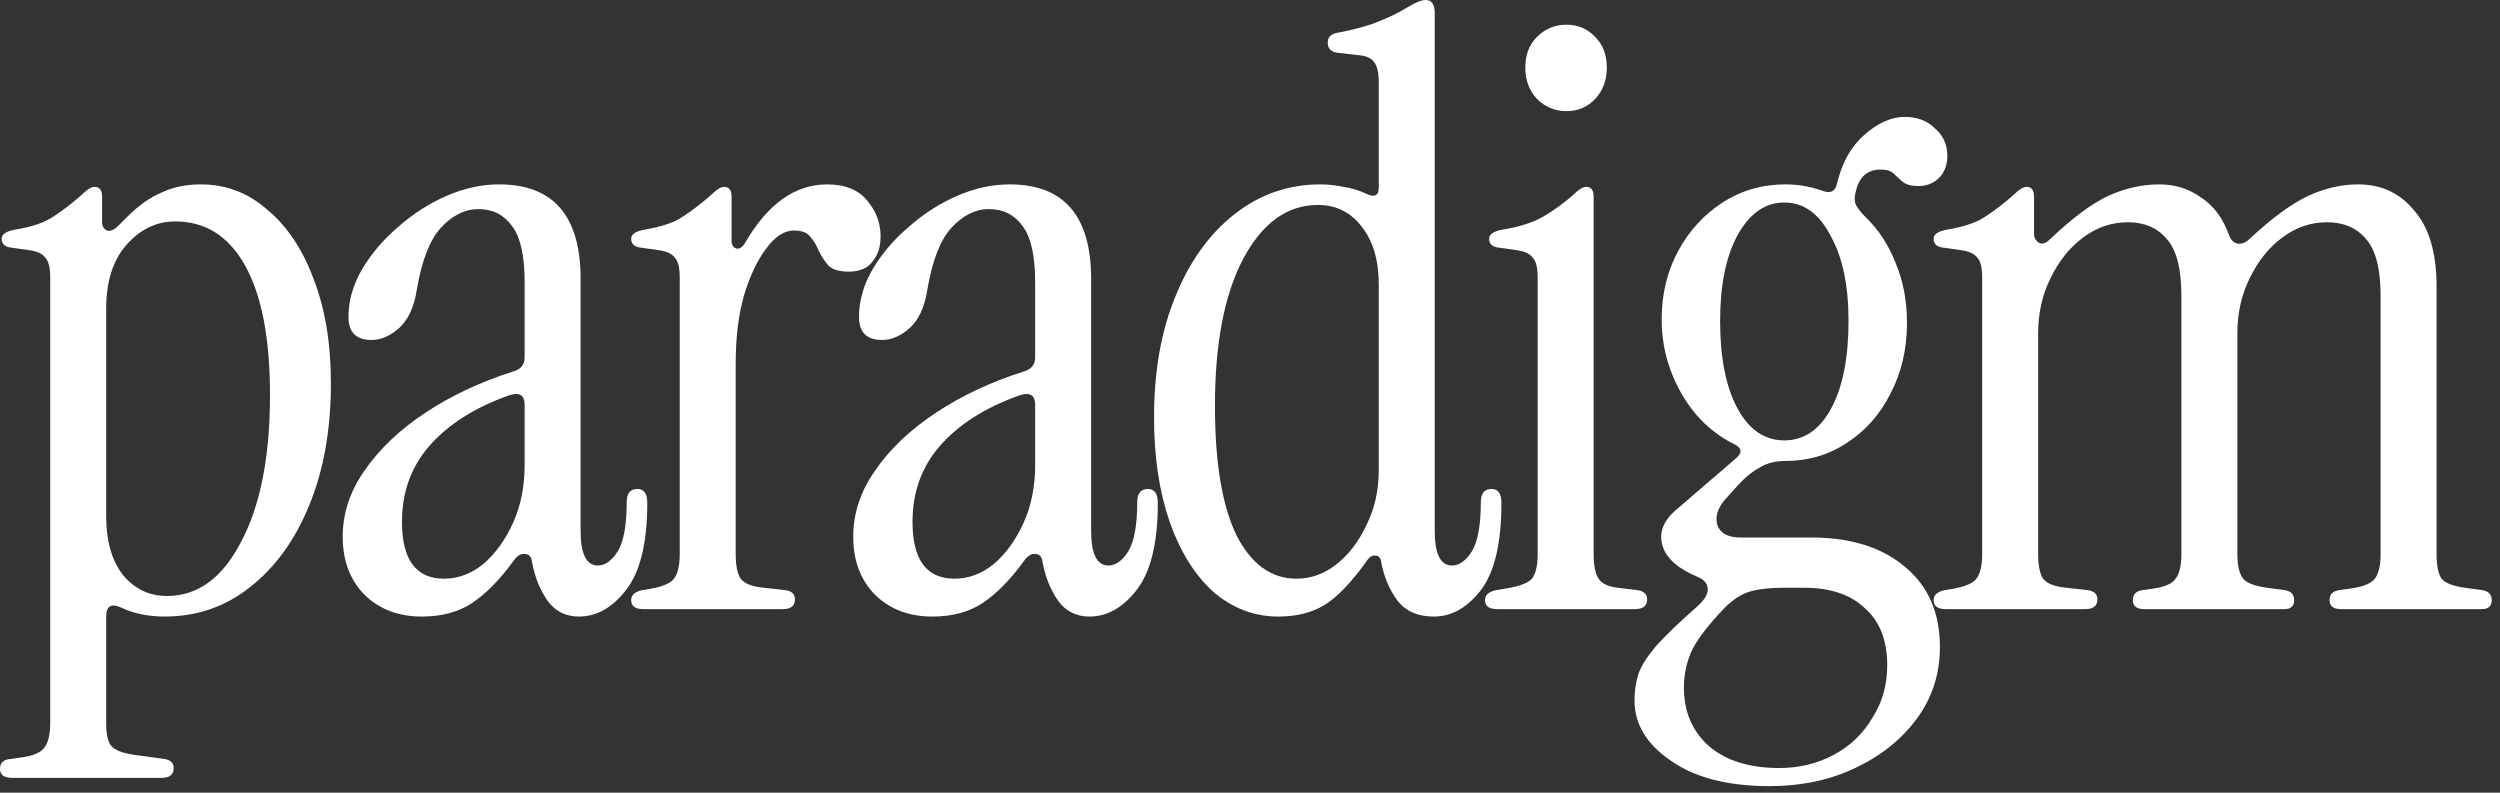 <svg width="164" height="52" viewBox="0 0 164 52" fill="none" xmlns="http://www.w3.org/2000/svg">
<rect x="0" y="0" width="164" height="52" fill="#333333" stroke="none"/>
<path d="M127.655 39.96C127.115 39.96 126.845 39.762 126.845 39.366C126.845 39.042 127.079 38.826 127.547 38.718L128.195 38.61C128.951 38.466 129.437 38.25 129.653 37.962C129.905 37.638 130.031 37.098 130.031 36.342V18.198C130.031 17.55 129.923 17.118 129.707 16.902C129.527 16.65 129.185 16.488 128.681 16.416L127.547 16.254C127.079 16.218 126.845 16.02 126.845 15.66C126.845 15.372 127.133 15.174 127.709 15.066C128.825 14.886 129.671 14.598 130.247 14.202C130.859 13.806 131.489 13.32 132.137 12.744C132.461 12.42 132.731 12.258 132.947 12.258C133.271 12.258 133.433 12.474 133.433 12.906V15.336C133.433 15.588 133.541 15.786 133.757 15.93C133.973 16.038 134.207 15.966 134.459 15.714C135.935 14.31 137.213 13.356 138.293 12.852C139.409 12.348 140.525 12.096 141.641 12.096C142.685 12.096 143.603 12.384 144.395 12.96C145.223 13.5 145.835 14.328 146.231 15.444C146.339 15.732 146.519 15.912 146.771 15.984C147.059 16.02 147.329 15.912 147.581 15.66C149.057 14.292 150.335 13.356 151.415 12.852C152.495 12.348 153.593 12.096 154.709 12.096C156.221 12.096 157.445 12.672 158.381 13.824C159.353 14.94 159.839 16.596 159.839 18.792V36.342C159.839 37.098 159.947 37.638 160.163 37.962C160.415 38.25 160.919 38.448 161.675 38.556L162.863 38.718C163.259 38.79 163.457 39.006 163.457 39.366C163.457 39.762 163.241 39.96 162.809 39.96H153.575C153.071 39.96 152.819 39.762 152.819 39.366C152.819 39.006 153.017 38.79 153.413 38.718L154.169 38.61C154.997 38.502 155.537 38.286 155.789 37.962C156.041 37.638 156.167 37.098 156.167 36.342V19.386C156.167 17.622 155.843 16.38 155.195 15.66C154.583 14.94 153.737 14.58 152.657 14.58C151.577 14.58 150.587 14.922 149.687 15.606C148.823 16.254 148.121 17.136 147.581 18.252C147.041 19.332 146.771 20.538 146.771 21.87V36.342C146.771 37.098 146.897 37.638 147.149 37.962C147.401 38.25 147.923 38.448 148.715 38.556L149.903 38.718C150.299 38.79 150.497 39.006 150.497 39.366C150.497 39.762 150.281 39.96 149.849 39.96H140.669C140.165 39.96 139.913 39.762 139.913 39.366C139.913 39.006 140.111 38.79 140.507 38.718L141.263 38.61C142.019 38.502 142.505 38.286 142.721 37.962C142.973 37.638 143.099 37.098 143.099 36.342V19.386C143.099 17.622 142.775 16.38 142.127 15.66C141.515 14.94 140.669 14.58 139.589 14.58C138.509 14.58 137.519 14.922 136.619 15.606C135.755 16.254 135.053 17.136 134.513 18.252C133.973 19.332 133.703 20.538 133.703 21.87V36.342C133.703 37.098 133.811 37.638 134.027 37.962C134.279 38.286 134.783 38.484 135.539 38.556L136.997 38.718C137.393 38.79 137.591 38.988 137.591 39.312C137.591 39.744 137.321 39.96 136.781 39.96H127.655Z" fill="white"/>
<path d="M116.08 51.57C113.344 51.57 111.184 51.012 109.6 49.896C108.016 48.816 107.224 47.502 107.224 45.954C107.224 45.306 107.314 44.712 107.494 44.172C107.674 43.668 108.052 43.074 108.628 42.39C109.24 41.706 110.158 40.824 111.382 39.744C111.814 39.348 112.03 38.988 112.03 38.664C112.03 38.304 111.814 38.034 111.382 37.854C110.086 37.314 109.312 36.63 109.06 35.802C108.808 34.938 109.114 34.146 109.978 33.426L113.866 30.078C114.298 29.718 114.28 29.412 113.812 29.16C112.336 28.44 111.166 27.324 110.302 25.812C109.438 24.3 109.006 22.68 109.006 20.952C109.006 19.296 109.366 17.802 110.086 16.47C110.806 15.138 111.778 14.076 113.002 13.284C114.226 12.492 115.594 12.096 117.106 12.096C117.97 12.096 118.798 12.24 119.59 12.528C120.094 12.708 120.4 12.546 120.508 12.042C120.832 10.674 121.426 9.612 122.29 8.856C123.19 8.064 124.072 7.668 124.936 7.668C125.764 7.668 126.43 7.92 126.934 8.424C127.474 8.892 127.744 9.486 127.744 10.206C127.744 10.818 127.564 11.304 127.204 11.664C126.844 12.024 126.394 12.204 125.854 12.204C125.386 12.204 125.044 12.114 124.828 11.934C124.612 11.754 124.414 11.574 124.234 11.394C124.054 11.214 123.766 11.124 123.37 11.124C122.506 11.124 121.966 11.592 121.75 12.528C121.642 12.888 121.642 13.194 121.75 13.446C121.894 13.698 122.092 13.95 122.344 14.202C123.208 15.03 123.874 16.038 124.342 17.226C124.846 18.414 125.098 19.728 125.098 21.168C125.098 22.896 124.738 24.444 124.018 25.812C123.334 27.18 122.38 28.26 121.156 29.052C119.968 29.844 118.618 30.24 117.106 30.24C116.458 30.24 115.9 30.384 115.432 30.672C114.964 30.924 114.496 31.302 114.028 31.806L113.11 32.832C112.642 33.408 112.498 33.966 112.678 34.506C112.894 35.01 113.398 35.262 114.19 35.262H118.834C121.426 35.262 123.478 35.91 124.99 37.206C126.502 38.466 127.258 40.212 127.258 42.444C127.258 44.208 126.754 45.774 125.746 47.142C124.738 48.51 123.388 49.59 121.696 50.382C120.04 51.174 118.168 51.57 116.08 51.57ZM117.052 28.89C118.348 28.89 119.374 28.188 120.13 26.784C120.886 25.38 121.264 23.472 121.264 21.06C121.264 18.72 120.868 16.848 120.076 15.444C119.32 14.004 118.312 13.284 117.052 13.284C115.792 13.284 114.766 14.004 113.974 15.444C113.218 16.848 112.84 18.72 112.84 21.06C112.84 23.472 113.218 25.38 113.974 26.784C114.73 28.188 115.756 28.89 117.052 28.89ZM116.728 50.382C118.024 50.382 119.212 50.094 120.292 49.518C121.372 48.942 122.218 48.132 122.83 47.088C123.478 46.08 123.802 44.928 123.802 43.632C123.802 42.012 123.316 40.77 122.344 39.906C121.408 39.006 120.076 38.556 118.348 38.556H117.106C115.99 38.556 115.144 38.664 114.568 38.88C114.028 39.096 113.506 39.474 113.002 40.014C111.886 41.202 111.184 42.156 110.896 42.876C110.608 43.596 110.464 44.334 110.464 45.09C110.464 46.674 111.004 47.952 112.084 48.924C113.2 49.896 114.748 50.382 116.728 50.382Z" fill="white"/>
<path d="M102.761 7.29C102.005 7.29 101.357 7.02 100.817 6.48C100.313 5.94 100.061 5.256 100.061 4.428C100.061 3.6 100.313 2.934 100.817 2.43C101.357 1.89 102.005 1.62 102.761 1.62C103.517 1.62 104.147 1.89 104.651 2.43C105.155 2.934 105.407 3.6 105.407 4.428C105.407 5.256 105.155 5.94 104.651 6.48C104.147 7.02 103.517 7.29 102.761 7.29ZM98.225 39.96C97.685 39.96 97.415 39.762 97.415 39.366C97.415 39.042 97.649 38.826 98.117 38.718L98.765 38.61C99.665 38.466 100.241 38.25 100.493 37.962C100.745 37.638 100.871 37.098 100.871 36.342V18.198C100.871 17.55 100.763 17.118 100.547 16.902C100.367 16.65 100.025 16.488 99.521 16.416L98.387 16.254C97.919 16.218 97.685 16.02 97.685 15.66C97.685 15.372 97.973 15.174 98.549 15.066C99.665 14.886 100.565 14.598 101.249 14.202C101.933 13.806 102.599 13.32 103.247 12.744C103.571 12.42 103.841 12.258 104.057 12.258C104.381 12.258 104.543 12.474 104.543 12.906V36.342C104.543 37.098 104.651 37.638 104.867 37.962C105.083 38.286 105.497 38.484 106.109 38.556L107.459 38.718C107.855 38.79 108.053 38.988 108.053 39.312C108.053 39.744 107.783 39.96 107.243 39.96H98.225Z" fill="white"/>
<path d="M83.859 40.446C82.275 40.446 80.853 39.906 79.593 38.826C78.369 37.71 77.415 36.18 76.731 34.236C76.047 32.256 75.705 29.97 75.705 27.378C75.705 24.354 76.173 21.708 77.109 19.44C78.045 17.136 79.341 15.336 80.997 14.04C82.653 12.744 84.525 12.096 86.613 12.096C87.117 12.096 87.621 12.15 88.125 12.258C88.629 12.33 89.115 12.474 89.583 12.69C90.159 12.978 90.447 12.852 90.447 12.312V5.4C90.447 4.752 90.339 4.302 90.123 4.05C89.943 3.798 89.601 3.654 89.097 3.618L87.693 3.456C87.297 3.384 87.099 3.168 87.099 2.808C87.099 2.448 87.297 2.232 87.693 2.16C88.845 1.944 89.763 1.692 90.447 1.404C91.167 1.116 91.761 0.828 92.229 0.54C92.805 0.18 93.237 0 93.525 0C93.921 0 94.119 0.288 94.119 0.864V34.83C94.119 36.342 94.497 37.098 95.253 37.098C95.721 37.098 96.153 36.792 96.549 36.18C96.945 35.532 97.143 34.452 97.143 32.94C97.143 32.364 97.377 32.076 97.845 32.076C98.277 32.076 98.493 32.382 98.493 32.994C98.493 35.622 98.043 37.53 97.143 38.718C96.243 39.87 95.217 40.446 94.065 40.446C93.021 40.446 92.229 40.104 91.689 39.42C91.149 38.7 90.789 37.854 90.609 36.882C90.573 36.594 90.447 36.45 90.231 36.45C90.015 36.414 89.817 36.54 89.637 36.828C88.629 38.232 87.711 39.186 86.883 39.69C86.055 40.194 85.047 40.446 83.859 40.446ZM85.047 37.962C85.983 37.962 86.847 37.656 87.639 37.044C88.467 36.396 89.133 35.532 89.637 34.452C90.177 33.372 90.447 32.166 90.447 30.834V18.684C90.447 17.064 90.069 15.786 89.313 14.85C88.593 13.914 87.639 13.446 86.451 13.446C84.435 13.446 82.797 14.634 81.537 17.01C80.313 19.35 79.701 22.554 79.701 26.622C79.701 30.33 80.169 33.156 81.105 35.1C82.077 37.008 83.391 37.962 85.047 37.962Z" fill="white"/>
<path d="M61.157 40.446C59.645 40.446 58.403 39.978 57.431 39.042C56.459 38.07 55.973 36.792 55.973 35.208C55.973 33.66 56.459 32.202 57.431 30.834C58.403 29.43 59.735 28.17 61.427 27.054C63.119 25.938 65.045 25.038 67.205 24.354C67.673 24.21 67.907 23.904 67.907 23.436V18.522C67.907 16.794 67.637 15.57 67.097 14.85C66.557 14.094 65.819 13.716 64.883 13.716C63.983 13.716 63.155 14.13 62.399 14.958C61.679 15.75 61.157 17.1 60.833 19.008C60.653 20.16 60.257 21.006 59.645 21.546C59.069 22.05 58.475 22.302 57.863 22.302C56.855 22.302 56.351 21.798 56.351 20.79C56.351 19.746 56.639 18.72 57.215 17.712C57.827 16.668 58.619 15.732 59.591 14.904C60.563 14.04 61.625 13.356 62.777 12.852C63.929 12.348 65.081 12.096 66.233 12.096C69.797 12.096 71.579 14.166 71.579 18.306V34.83C71.579 36.342 71.957 37.098 72.713 37.098C73.181 37.098 73.613 36.792 74.009 36.18C74.405 35.532 74.603 34.452 74.603 32.94C74.603 32.364 74.837 32.076 75.305 32.076C75.737 32.076 75.953 32.382 75.953 32.994C75.953 35.622 75.485 37.53 74.549 38.718C73.649 39.87 72.623 40.446 71.471 40.446C70.607 40.446 69.923 40.104 69.419 39.42C68.915 38.7 68.573 37.854 68.393 36.882C68.357 36.522 68.195 36.342 67.907 36.342C67.655 36.306 67.403 36.468 67.151 36.828C66.287 38.016 65.405 38.916 64.505 39.528C63.605 40.14 62.489 40.446 61.157 40.446ZM62.615 37.962C63.551 37.962 64.415 37.638 65.207 36.99C65.999 36.306 66.647 35.406 67.151 34.29C67.655 33.174 67.907 31.914 67.907 30.51V26.568C67.907 25.884 67.529 25.686 66.773 25.974C64.577 26.766 62.867 27.864 61.643 29.268C60.455 30.636 59.861 32.292 59.861 34.236C59.861 36.72 60.779 37.962 62.615 37.962Z" fill="white"/>
<path d="M48.91 15.876C50.386 13.356 52.168 12.096 54.256 12.096C55.444 12.096 56.326 12.456 56.902 13.176C57.478 13.86 57.766 14.634 57.766 15.498C57.766 16.182 57.586 16.74 57.226 17.172C56.902 17.604 56.38 17.82 55.66 17.82C55.084 17.82 54.652 17.694 54.364 17.442C54.112 17.154 53.896 16.83 53.716 16.47C53.572 16.11 53.392 15.804 53.176 15.552C52.96 15.264 52.6 15.12 52.096 15.12C51.448 15.12 50.836 15.516 50.26 16.308C49.684 17.064 49.198 18.09 48.802 19.386C48.442 20.682 48.262 22.158 48.262 23.814V36.342C48.262 37.098 48.37 37.638 48.586 37.962C48.838 38.286 49.342 38.484 50.098 38.556L51.556 38.718C51.952 38.79 52.15 38.988 52.15 39.312C52.15 39.744 51.88 39.96 51.34 39.96H42.214C41.674 39.96 41.404 39.762 41.404 39.366C41.404 39.042 41.638 38.826 42.106 38.718L42.754 38.61C43.51 38.466 43.996 38.25 44.212 37.962C44.464 37.638 44.59 37.098 44.59 36.342V18.198C44.59 17.55 44.482 17.118 44.266 16.902C44.086 16.65 43.744 16.488 43.24 16.416L42.106 16.254C41.638 16.218 41.404 16.02 41.404 15.66C41.404 15.372 41.692 15.174 42.268 15.066C43.384 14.886 44.23 14.598 44.806 14.202C45.418 13.806 46.048 13.32 46.696 12.744C47.02 12.42 47.29 12.258 47.506 12.258C47.83 12.258 47.992 12.474 47.992 12.906V15.822C47.992 16.074 48.1 16.236 48.316 16.308C48.532 16.344 48.73 16.2 48.91 15.876Z" fill="white"/>
<path d="M27.666 40.446C26.154 40.446 24.912 39.978 23.94 39.042C22.968 38.07 22.482 36.792 22.482 35.208C22.482 33.66 22.968 32.202 23.94 30.834C24.912 29.43 26.244 28.17 27.936 27.054C29.628 25.938 31.554 25.038 33.714 24.354C34.182 24.21 34.416 23.904 34.416 23.436V18.522C34.416 16.794 34.146 15.57 33.606 14.85C33.066 14.094 32.328 13.716 31.392 13.716C30.492 13.716 29.664 14.13 28.908 14.958C28.188 15.75 27.666 17.1 27.342 19.008C27.162 20.16 26.766 21.006 26.154 21.546C25.578 22.05 24.984 22.302 24.372 22.302C23.364 22.302 22.86 21.798 22.86 20.79C22.86 19.746 23.148 18.72 23.724 17.712C24.336 16.668 25.128 15.732 26.1 14.904C27.072 14.04 28.134 13.356 29.286 12.852C30.438 12.348 31.59 12.096 32.742 12.096C36.306 12.096 38.088 14.166 38.088 18.306V34.83C38.088 36.342 38.466 37.098 39.222 37.098C39.69 37.098 40.122 36.792 40.518 36.18C40.914 35.532 41.112 34.452 41.112 32.94C41.112 32.364 41.346 32.076 41.814 32.076C42.246 32.076 42.462 32.382 42.462 32.994C42.462 35.622 41.994 37.53 41.058 38.718C40.158 39.87 39.132 40.446 37.98 40.446C37.116 40.446 36.432 40.104 35.928 39.42C35.424 38.7 35.082 37.854 34.902 36.882C34.866 36.522 34.704 36.342 34.416 36.342C34.164 36.306 33.912 36.468 33.66 36.828C32.796 38.016 31.914 38.916 31.014 39.528C30.114 40.14 28.998 40.446 27.666 40.446ZM29.124 37.962C30.06 37.962 30.924 37.638 31.716 36.99C32.508 36.306 33.156 35.406 33.66 34.29C34.164 33.174 34.416 31.914 34.416 30.51V26.568C34.416 25.884 34.038 25.686 33.282 25.974C31.086 26.766 29.376 27.864 28.152 29.268C26.964 30.636 26.37 32.292 26.37 34.236C26.37 36.72 27.288 37.962 29.124 37.962Z" fill="white"/>
<path d="M0.81 51.03C0.27 51.03 0 50.832 0 50.436C0 50.04 0.234 49.824 0.702 49.788L1.458 49.68C2.214 49.572 2.7 49.356 2.916 49.032C3.168 48.708 3.294 48.168 3.294 47.412V18.198C3.294 17.55 3.186 17.118 2.97 16.902C2.79 16.65 2.448 16.488 1.944 16.416L0.81 16.254C0.342 16.218 0.108 16.02 0.108 15.66C0.108 15.372 0.396 15.174 0.972 15.066C2.088 14.886 2.934 14.598 3.51 14.202C4.122 13.806 4.752 13.32 5.4 12.744C5.724 12.42 5.994 12.258 6.21 12.258C6.534 12.258 6.696 12.474 6.696 12.906V14.58C6.696 14.832 6.804 15.012 7.02 15.12C7.236 15.192 7.488 15.084 7.776 14.796L8.37 14.202C9.09 13.482 9.828 12.96 10.584 12.636C11.34 12.276 12.204 12.096 13.176 12.096C14.832 12.096 16.29 12.654 17.55 13.77C18.846 14.85 19.854 16.362 20.574 18.306C21.33 20.25 21.708 22.536 21.708 25.164C21.708 28.152 21.24 30.798 20.304 33.102C19.368 35.406 18.072 37.206 16.416 38.502C14.796 39.798 12.924 40.446 10.8 40.446C9.72 40.446 8.766 40.248 7.938 39.852C7.29 39.564 6.966 39.762 6.966 40.446V47.412C6.966 48.168 7.074 48.672 7.29 48.924C7.542 49.212 8.046 49.41 8.802 49.518L10.8 49.788C11.196 49.86 11.394 50.058 11.394 50.382C11.394 50.814 11.124 51.03 10.584 51.03H0.81ZM10.962 39.096C12.978 39.096 14.598 37.908 15.822 35.532C17.082 33.156 17.712 29.952 17.712 25.92C17.712 22.212 17.172 19.386 16.092 17.442C15.012 15.498 13.482 14.526 11.502 14.526C10.278 14.526 9.216 15.03 8.316 16.038C7.416 17.046 6.966 18.45 6.966 20.25V33.858C6.966 35.478 7.326 36.756 8.046 37.692C8.802 38.628 9.774 39.096 10.962 39.096Z" fill="white"/>
</svg>
